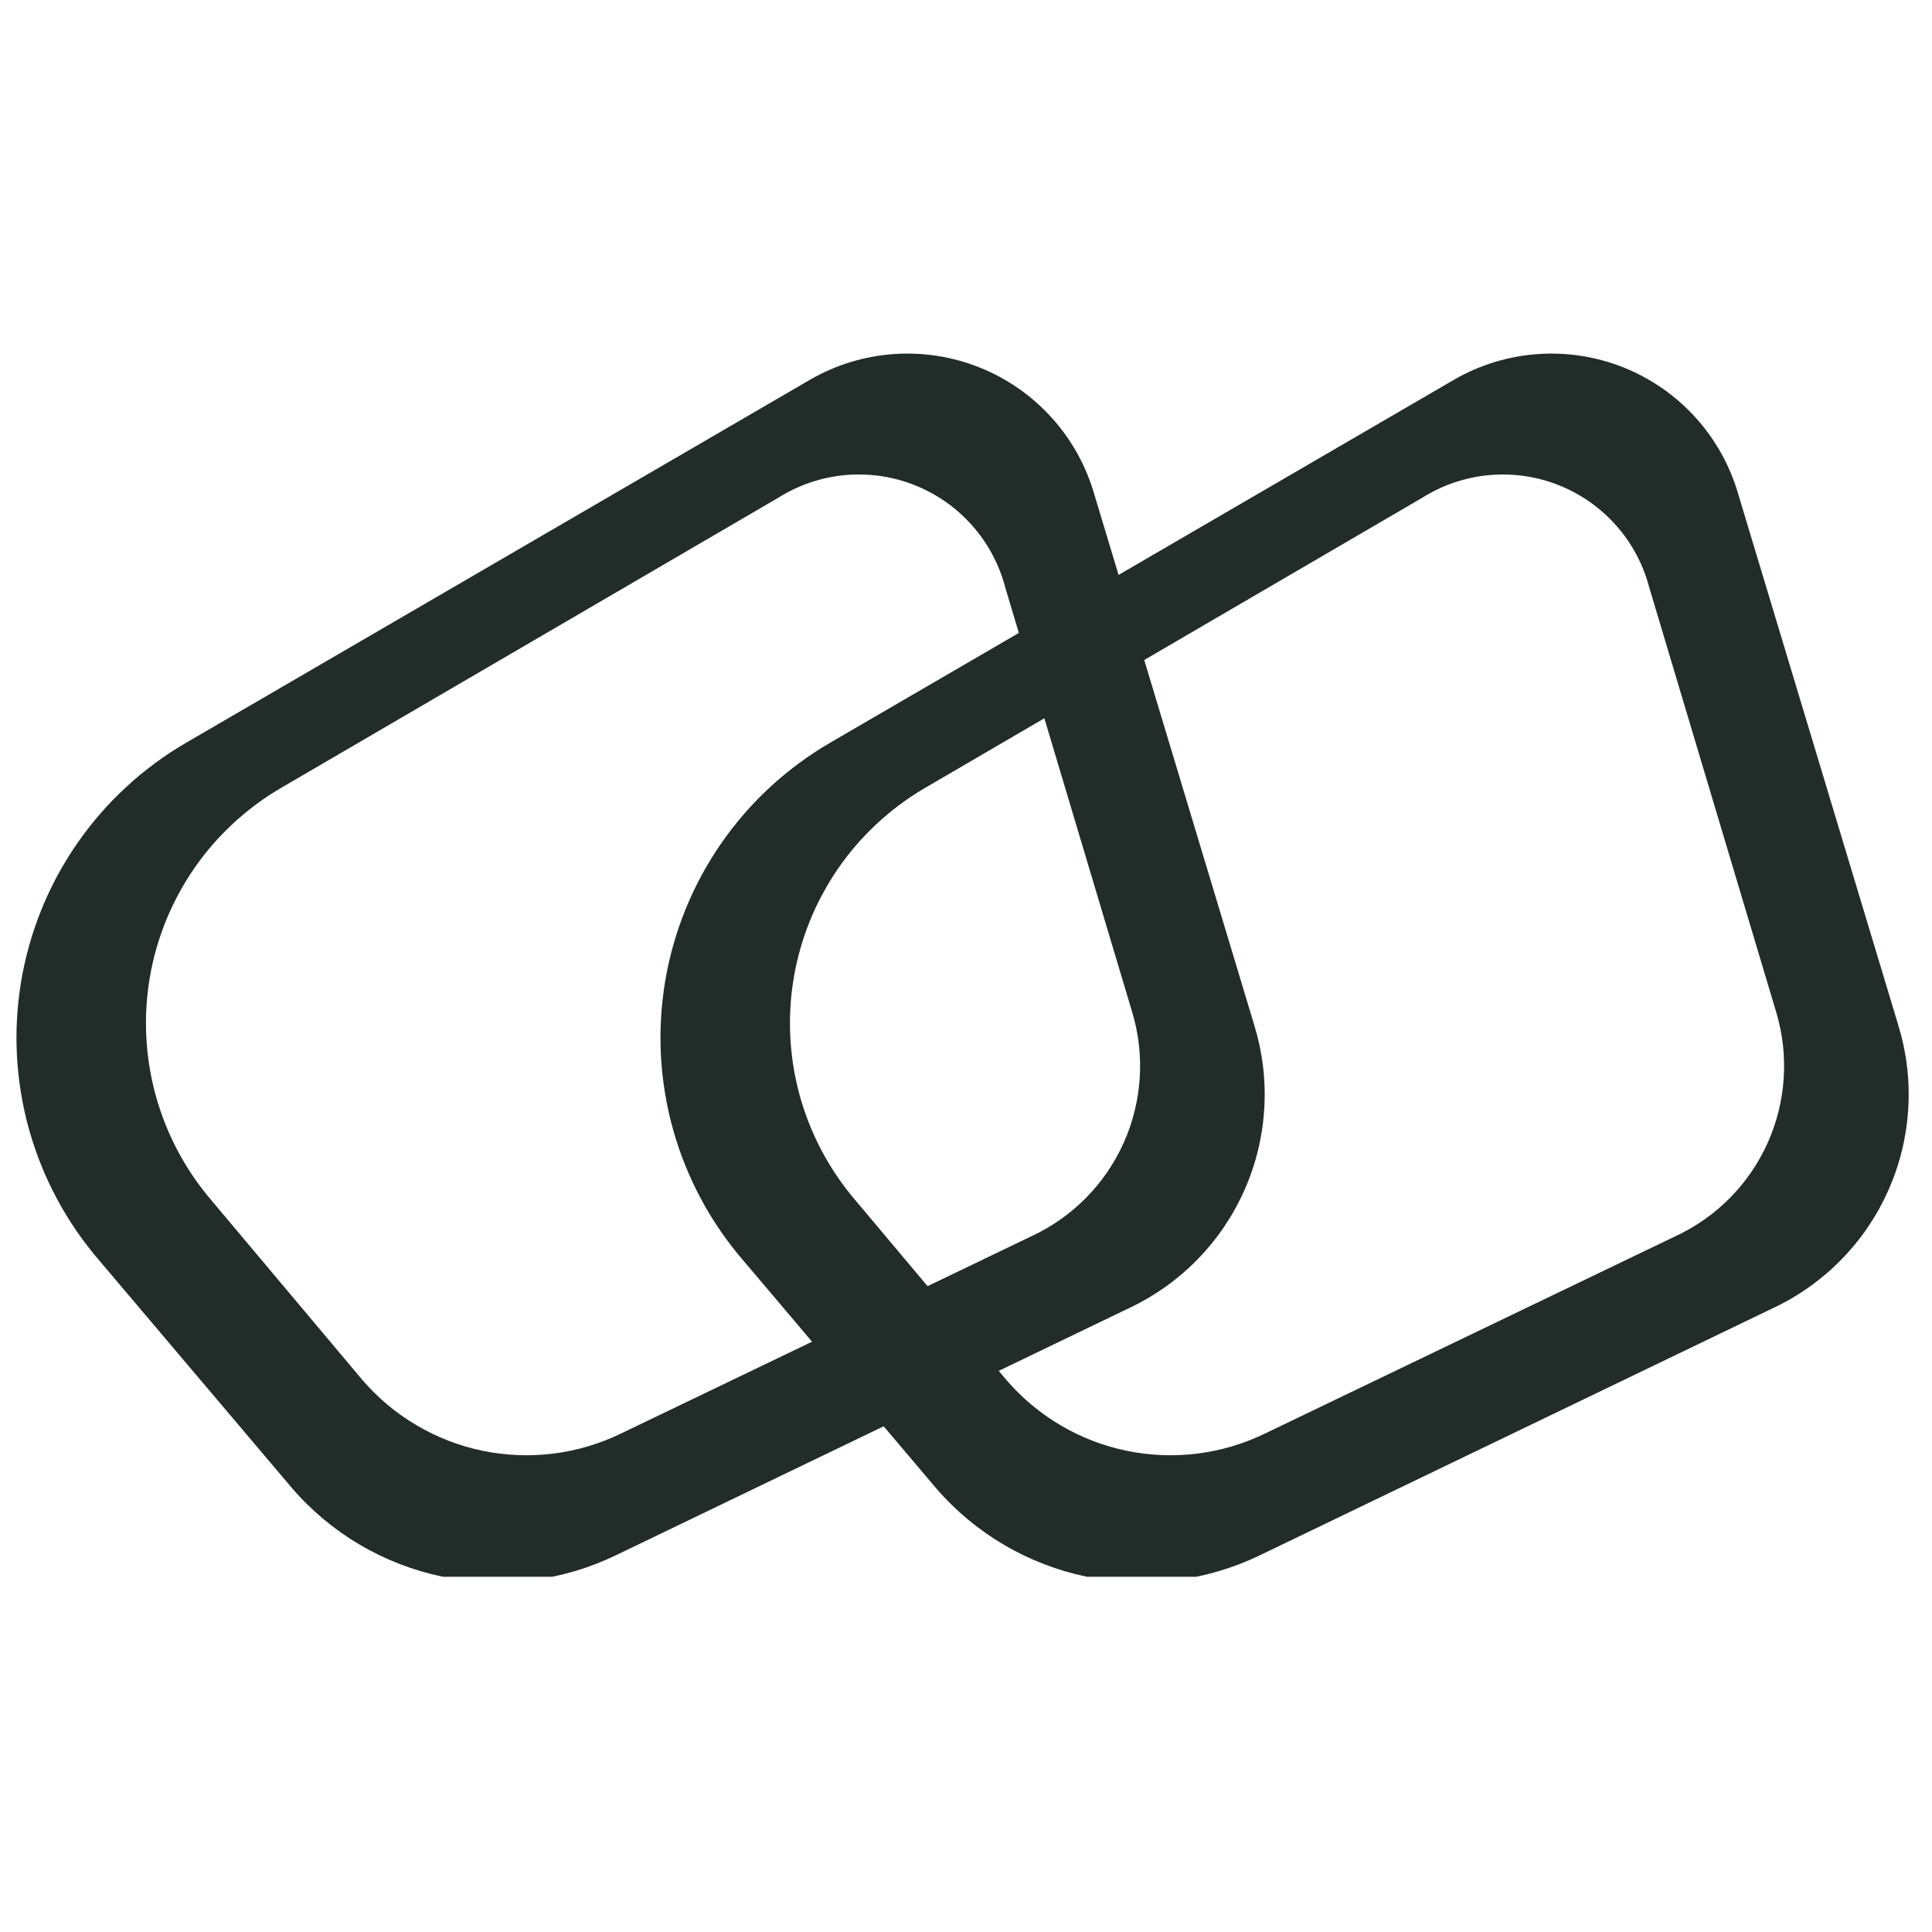 <?xml version="1.0" encoding="UTF-8"?>
<svg xmlns="http://www.w3.org/2000/svg" xmlns:xlink="http://www.w3.org/1999/xlink" width="500" zoomAndPan="magnify" viewBox="0 0 375 375" height="500" preserveAspectRatio="xMidYMid meet" version="1.0">
  <defs>
    <clipPath id="dd688e7e5c">
      <path d="M 3 68.555 L 246 68.555 L 246 306.051 L 3 306.051 Z M 3 68.555 " clip-rule="nonzero"></path>
    </clipPath>
    <clipPath id="48a9391595">
      <path d="M 128 68.555 L 371 68.555 L 371 306.051 L 128 306.051 Z M 128 68.555 " clip-rule="nonzero"></path>
    </clipPath>
  </defs>
  <g clip-path="url(#dd688e7e5c)">
    <path fill="#222c29" d="M 243.445 198.949 L 212.465 96.16 C 212.074 94.777 211.609 93.43 211.062 92.102 C 210.523 90.773 209.91 89.484 209.223 88.23 C 208.531 86.973 207.77 85.754 206.945 84.582 C 206.117 83.418 205.227 82.297 204.273 81.23 C 203.316 80.156 202.309 79.148 201.234 78.195 C 200.168 77.238 199.047 76.348 197.875 75.527 C 196.703 74.699 195.484 73.945 194.23 73.254 C 192.973 72.566 191.684 71.953 190.355 71.414 C 189.027 70.871 187.672 70.41 186.293 70.027 C 184.914 69.641 183.512 69.328 182.102 69.109 C 180.68 68.879 179.262 68.73 177.828 68.672 C 176.398 68.605 174.965 68.621 173.539 68.719 C 172.105 68.82 170.688 68.996 169.273 69.258 C 167.867 69.52 166.477 69.855 165.109 70.273 C 163.734 70.695 162.395 71.191 161.078 71.758 C 159.762 72.332 158.488 72.977 157.25 73.691 L 36.102 144.18 C 35.051 144.789 34.023 145.43 33.008 146.094 C 32 146.762 31.004 147.453 30.031 148.176 C 29.055 148.898 28.098 149.648 27.168 150.414 C 26.23 151.191 25.32 151.992 24.434 152.816 C 23.543 153.637 22.676 154.484 21.828 155.355 C 20.988 156.23 20.168 157.121 19.375 158.039 C 18.582 158.957 17.812 159.895 17.07 160.852 C 16.328 161.809 15.613 162.793 14.922 163.789 C 14.23 164.785 13.574 165.801 12.941 166.836 C 12.305 167.871 11.707 168.918 11.125 169.984 C 10.555 171.055 10.008 172.133 9.492 173.234 C 8.977 174.328 8.488 175.441 8.035 176.566 C 7.578 177.688 7.156 178.828 6.766 179.973 C 6.375 181.117 6.008 182.277 5.684 183.441 C 5.352 184.613 5.059 185.785 4.793 186.973 C 4.523 188.156 4.297 189.34 4.094 190.539 C 3.898 191.734 3.73 192.934 3.602 194.137 C 3.465 195.348 3.367 196.555 3.301 197.766 C 3.23 198.977 3.195 200.188 3.195 201.398 C 3.195 202.613 3.23 203.824 3.293 205.035 C 3.367 206.246 3.465 207.453 3.594 208.656 C 3.73 209.867 3.895 211.066 4.094 212.262 C 4.289 213.453 4.523 214.645 4.785 215.832 C 5.051 217.016 5.344 218.188 5.676 219.359 C 6.004 220.523 6.367 221.684 6.758 222.828 C 7.148 223.977 7.57 225.113 8.027 226.234 C 8.484 227.359 8.965 228.473 9.48 229.566 C 10 230.668 10.539 231.75 11.121 232.816 C 11.691 233.883 12.297 234.934 12.93 235.969 C 13.562 237.004 14.227 238.02 14.91 239.02 C 15.598 240.016 16.316 240.992 17.059 241.949 C 17.801 242.914 18.566 243.852 19.363 244.77 L 56.66 288.816 C 58.539 291.004 60.586 293.016 62.797 294.867 C 65.012 296.715 67.355 298.367 69.844 299.832 C 72.324 301.297 74.914 302.547 77.602 303.582 C 80.293 304.625 83.047 305.438 85.863 306.023 C 88.691 306.609 91.543 306.961 94.418 307.078 C 97.297 307.203 100.168 307.086 103.027 306.734 C 105.891 306.383 108.703 305.797 111.469 304.988 C 114.23 304.176 116.914 303.141 119.512 301.891 L 219.215 253.871 C 220.453 253.293 221.656 252.652 222.836 251.965 C 224.008 251.273 225.152 250.531 226.266 249.738 C 227.371 248.949 228.445 248.102 229.48 247.219 C 230.516 246.332 231.512 245.395 232.465 244.418 C 233.422 243.441 234.324 242.426 235.184 241.363 C 236.051 240.309 236.863 239.215 237.625 238.082 C 238.387 236.949 239.105 235.793 239.762 234.594 C 240.418 233.402 241.023 232.18 241.578 230.934 C 242.125 229.684 242.621 228.414 243.055 227.121 C 243.5 225.832 243.875 224.516 244.195 223.195 C 244.516 221.867 244.773 220.523 244.977 219.176 C 245.18 217.828 245.316 216.477 245.398 215.109 C 245.477 213.746 245.496 212.387 245.453 211.02 C 245.414 209.66 245.309 208.297 245.145 206.945 C 244.984 205.59 244.754 204.242 244.477 202.906 C 244.188 201.574 243.844 200.258 243.445 198.949 Z M 200.27 239.918 L 120.539 278.246 C 118.461 279.254 116.328 280.082 114.113 280.738 C 111.906 281.391 109.66 281.863 107.367 282.145 C 105.082 282.43 102.793 282.527 100.488 282.43 C 98.184 282.34 95.902 282.059 93.652 281.59 C 91.391 281.121 89.191 280.473 87.043 279.645 C 84.895 278.812 82.824 277.809 80.844 276.637 C 78.859 275.465 76.984 274.145 75.215 272.664 C 73.449 271.18 71.816 269.566 70.316 267.824 L 40.949 232.875 C 39.699 231.402 38.535 229.879 37.453 228.285 C 36.375 226.691 35.383 225.043 34.48 223.344 C 33.582 221.645 32.773 219.898 32.062 218.109 C 31.355 216.32 30.742 214.496 30.227 212.641 C 29.719 210.785 29.309 208.91 29.004 207.008 C 28.699 205.109 28.496 203.195 28.398 201.273 C 28.301 199.352 28.309 197.434 28.418 195.504 C 28.527 193.586 28.75 191.676 29.07 189.777 C 29.387 187.883 29.812 186.008 30.34 184.152 C 30.867 182.305 31.492 180.488 32.215 178.703 C 32.938 176.918 33.758 175.18 34.676 173.488 C 35.586 171.797 36.59 170.156 37.684 168.566 C 38.777 166.984 39.953 165.469 41.211 164.008 C 42.473 162.551 43.809 161.172 45.215 159.863 C 46.625 158.555 48.105 157.324 49.648 156.172 C 51.191 155.023 52.797 153.965 54.457 152.988 L 151.078 96.602 C 152.055 95.988 153.059 95.438 154.098 94.941 C 155.141 94.445 156.203 94.016 157.289 93.645 C 158.383 93.281 159.488 92.977 160.609 92.734 C 161.734 92.5 162.875 92.324 164.02 92.219 C 165.168 92.117 166.312 92.078 167.457 92.109 C 168.609 92.137 169.758 92.234 170.895 92.395 C 172.027 92.559 173.156 92.793 174.27 93.086 C 175.383 93.387 176.469 93.742 177.535 94.168 C 178.609 94.59 179.645 95.078 180.66 95.625 C 181.672 96.172 182.648 96.77 183.59 97.434 C 184.527 98.094 185.434 98.809 186.285 99.578 C 187.145 100.344 187.953 101.16 188.715 102.02 C 189.477 102.879 190.188 103.781 190.844 104.727 C 191.496 105.668 192.094 106.652 192.633 107.668 C 193.176 108.684 193.656 109.727 194.074 110.801 C 194.488 111.867 194.84 112.961 195.133 114.074 L 219.801 196.598 C 220.414 198.676 220.844 200.785 221.078 202.941 C 221.312 205.09 221.355 207.242 221.207 209.398 C 221.062 211.555 220.727 213.684 220.199 215.777 C 219.672 217.883 218.969 219.914 218.074 221.887 C 217.191 223.859 216.129 225.734 214.906 227.516 C 213.688 229.301 212.312 230.961 210.789 232.504 C 209.273 234.039 207.633 235.434 205.863 236.676 C 204.098 237.926 202.23 239.008 200.27 239.918 Z M 200.27 239.918 " fill-opacity="1" fill-rule="nonzero"></path>
  </g>
  <g clip-path="url(#48a9391595)">
    <path fill="#222c29" d="M 368.445 198.949 L 337.465 96.16 C 337.074 94.777 336.609 93.43 336.062 92.102 C 335.523 90.773 334.91 89.484 334.223 88.23 C 333.531 86.973 332.77 85.754 331.945 84.582 C 331.117 83.418 330.227 82.297 329.273 81.23 C 328.316 80.156 327.309 79.148 326.234 78.195 C 325.168 77.238 324.047 76.348 322.875 75.527 C 321.703 74.699 320.484 73.945 319.23 73.254 C 317.973 72.566 316.684 71.953 315.355 71.414 C 314.027 70.871 312.672 70.41 311.293 70.027 C 309.914 69.641 308.512 69.328 307.102 69.109 C 305.68 68.879 304.262 68.73 302.828 68.672 C 301.398 68.605 299.965 68.621 298.539 68.719 C 297.105 68.82 295.688 68.996 294.273 69.258 C 292.867 69.52 291.477 69.855 290.109 70.273 C 288.734 70.695 287.395 71.191 286.078 71.758 C 284.762 72.332 283.488 72.977 282.25 73.691 L 161.102 144.18 C 160.051 144.789 159.023 145.43 158.008 146.094 C 157 146.762 156.004 147.453 155.031 148.176 C 154.055 148.898 153.098 149.648 152.168 150.414 C 151.23 151.191 150.32 151.992 149.434 152.816 C 148.543 153.637 147.676 154.484 146.828 155.355 C 145.988 156.23 145.168 157.121 144.375 158.039 C 143.582 158.957 142.812 159.895 142.07 160.852 C 141.328 161.809 140.613 162.793 139.922 163.789 C 139.23 164.785 138.574 165.801 137.941 166.836 C 137.305 167.871 136.707 168.918 136.125 169.984 C 135.555 171.055 135.008 172.133 134.492 173.234 C 133.977 174.328 133.488 175.441 133.035 176.566 C 132.578 177.688 132.156 178.828 131.766 179.973 C 131.375 181.117 131.008 182.277 130.684 183.441 C 130.352 184.613 130.059 185.785 129.793 186.973 C 129.523 188.156 129.297 189.34 129.094 190.539 C 128.898 191.734 128.73 192.934 128.602 194.137 C 128.465 195.348 128.367 196.555 128.301 197.766 C 128.23 198.977 128.195 200.188 128.195 201.398 C 128.195 202.613 128.23 203.824 128.293 205.035 C 128.367 206.246 128.465 207.453 128.594 208.656 C 128.73 209.867 128.895 211.066 129.094 212.262 C 129.289 213.453 129.523 214.645 129.785 215.832 C 130.051 217.016 130.344 218.188 130.676 219.359 C 131.004 220.523 131.367 221.684 131.758 222.828 C 132.148 223.977 132.57 225.113 133.027 226.234 C 133.484 227.359 133.965 228.473 134.48 229.566 C 135 230.668 135.539 231.75 136.121 232.816 C 136.691 233.883 137.297 234.934 137.93 235.969 C 138.562 237.004 139.227 238.02 139.91 239.02 C 140.598 240.016 141.316 240.992 142.059 241.949 C 142.801 242.914 143.566 243.852 144.363 244.77 L 181.66 288.816 C 183.539 291.004 185.586 293.016 187.797 294.867 C 190.012 296.715 192.355 298.367 194.844 299.832 C 197.324 301.297 199.914 302.547 202.602 303.582 C 205.293 304.625 208.047 305.438 210.863 306.023 C 213.691 306.609 216.543 306.961 219.418 307.078 C 222.297 307.203 225.168 307.086 228.027 306.734 C 230.891 306.383 233.703 305.797 236.469 304.988 C 239.23 304.176 241.914 303.141 244.512 301.891 L 344.215 253.871 C 345.453 253.293 346.656 252.652 347.836 251.965 C 349.008 251.273 350.152 250.531 351.266 249.738 C 352.371 248.949 353.445 248.102 354.48 247.219 C 355.516 246.332 356.512 245.395 357.465 244.418 C 358.422 243.441 359.324 242.426 360.184 241.363 C 361.051 240.309 361.863 239.215 362.625 238.082 C 363.387 236.949 364.105 235.793 364.762 234.594 C 365.418 233.402 366.023 232.18 366.578 230.934 C 367.125 229.684 367.621 228.414 368.055 227.121 C 368.5 225.832 368.875 224.516 369.195 223.195 C 369.516 221.867 369.773 220.523 369.977 219.176 C 370.18 217.828 370.316 216.477 370.398 215.109 C 370.477 213.746 370.496 212.387 370.453 211.02 C 370.414 209.66 370.309 208.297 370.145 206.945 C 369.984 205.59 369.754 204.242 369.477 202.906 C 369.188 201.574 368.844 200.258 368.445 198.949 Z M 325.27 239.918 L 245.539 278.246 C 243.461 279.254 241.328 280.082 239.113 280.738 C 236.906 281.391 234.66 281.863 232.367 282.145 C 230.082 282.43 227.793 282.527 225.488 282.43 C 223.184 282.34 220.902 282.059 218.652 281.59 C 216.391 281.121 214.191 280.473 212.043 279.645 C 209.895 278.812 207.824 277.809 205.844 276.637 C 203.859 275.465 201.984 274.145 200.215 272.664 C 198.449 271.18 196.816 269.566 195.316 267.824 L 165.949 232.875 C 164.699 231.402 163.535 229.879 162.453 228.285 C 161.375 226.691 160.383 225.043 159.48 223.344 C 158.582 221.645 157.773 219.898 157.062 218.109 C 156.355 216.32 155.742 214.496 155.227 212.641 C 154.719 210.785 154.309 208.91 154.004 207.008 C 153.699 205.109 153.496 203.195 153.398 201.273 C 153.301 199.352 153.309 197.434 153.418 195.504 C 153.527 193.586 153.75 191.676 154.07 189.777 C 154.387 187.883 154.812 186.008 155.34 184.152 C 155.867 182.305 156.492 180.488 157.215 178.703 C 157.938 176.918 158.758 175.18 159.676 173.488 C 160.586 171.797 161.59 170.156 162.684 168.566 C 163.777 166.984 164.953 165.469 166.211 164.008 C 167.473 162.551 168.809 161.172 170.215 159.863 C 171.625 158.555 173.105 157.324 174.648 156.172 C 176.191 155.023 177.797 153.965 179.457 152.988 L 276.078 96.602 C 277.055 95.988 278.059 95.438 279.098 94.941 C 280.141 94.445 281.203 94.016 282.289 93.645 C 283.383 93.281 284.488 92.977 285.609 92.734 C 286.734 92.5 287.875 92.324 289.02 92.219 C 290.168 92.117 291.312 92.078 292.457 92.109 C 293.609 92.137 294.758 92.234 295.895 92.395 C 297.027 92.559 298.156 92.793 299.27 93.086 C 300.383 93.387 301.469 93.742 302.535 94.168 C 303.609 94.59 304.645 95.078 305.66 95.625 C 306.672 96.172 307.648 96.77 308.59 97.434 C 309.527 98.094 310.434 98.809 311.285 99.578 C 312.145 100.344 312.953 101.16 313.715 102.02 C 314.477 102.879 315.188 103.781 315.844 104.727 C 316.496 105.668 317.094 106.652 317.633 107.668 C 318.176 108.684 318.656 109.727 319.074 110.801 C 319.488 111.867 319.84 112.961 320.133 114.074 L 344.801 196.598 C 345.414 198.676 345.844 200.785 346.078 202.941 C 346.312 205.09 346.355 207.242 346.207 209.398 C 346.062 211.555 345.727 213.684 345.199 215.777 C 344.672 217.883 343.969 219.914 343.074 221.887 C 342.191 223.859 341.129 225.734 339.906 227.516 C 338.688 229.301 337.312 230.961 335.789 232.504 C 334.273 234.039 332.633 235.434 330.863 236.676 C 329.098 237.926 327.23 239.008 325.27 239.918 Z M 325.27 239.918 " fill-opacity="1" fill-rule="nonzero"></path>
  </g>
</svg>
